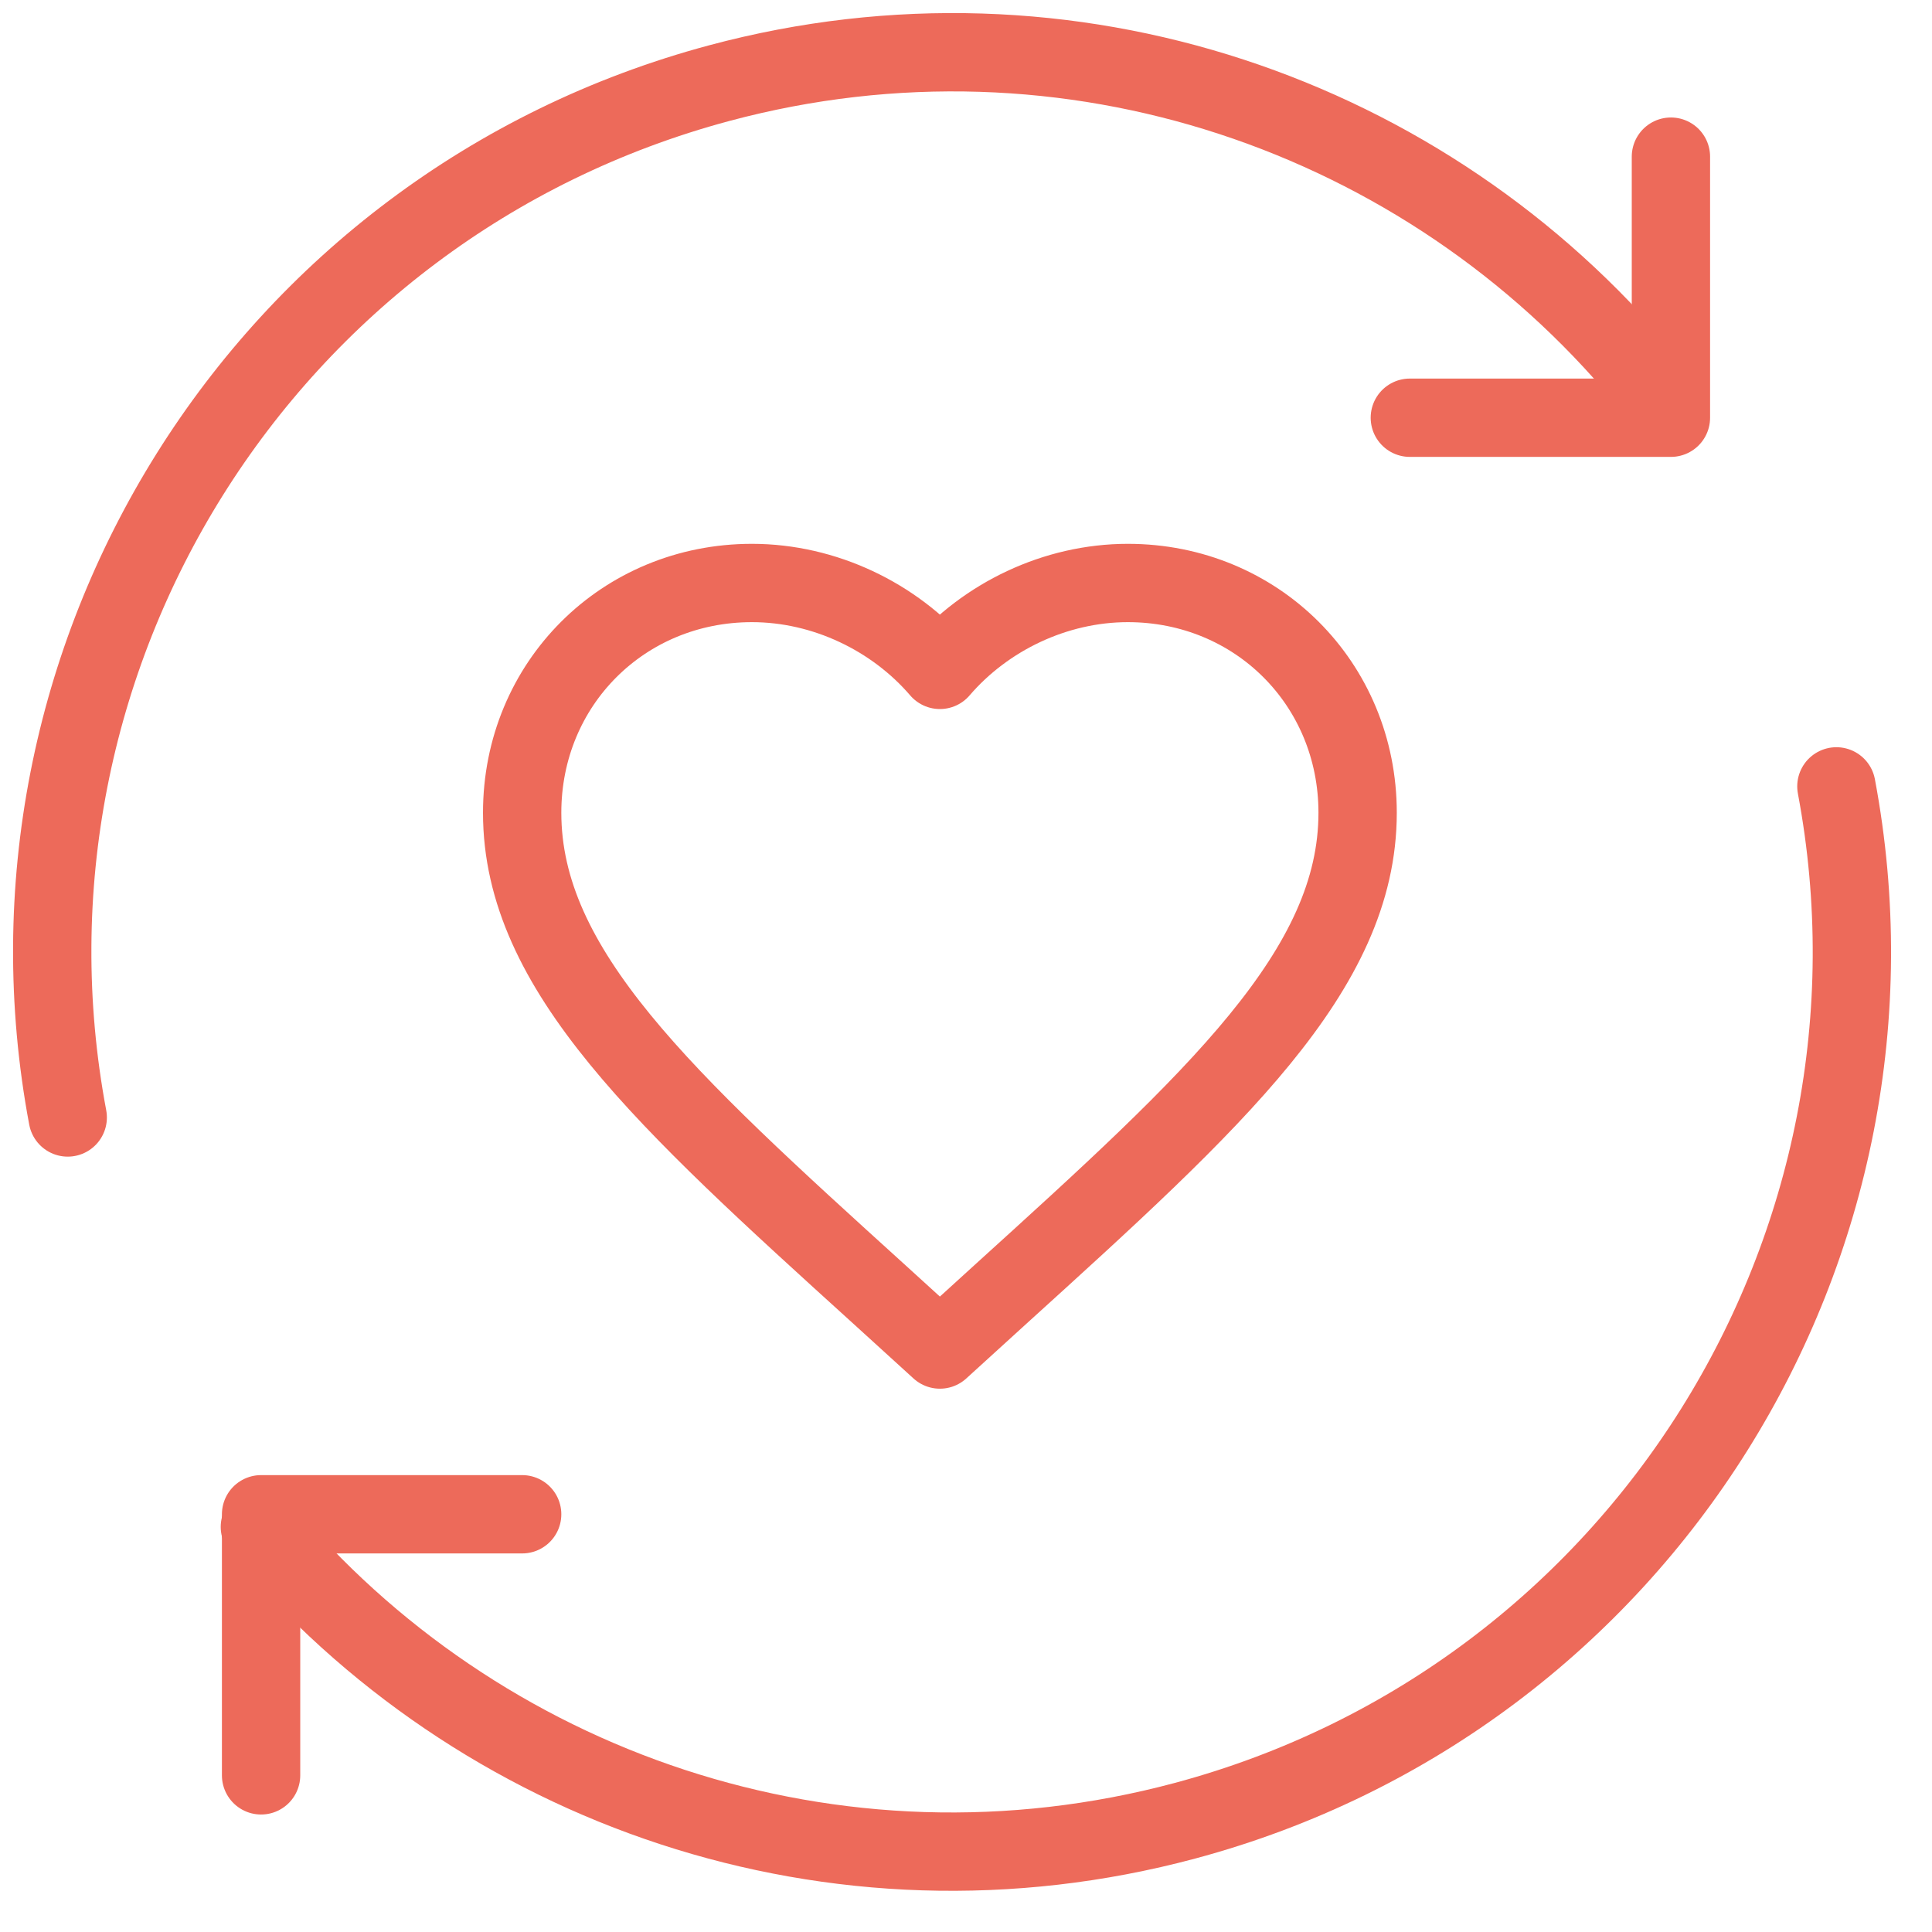 <svg width="37" height="37" viewBox="0 0 37 37" fill="none" xmlns="http://www.w3.org/2000/svg">
<path d="M5 34V29H10" stroke="#ED6A5A" stroke-width="1.5" stroke-linecap="round" stroke-linejoin="round"/>
<path d="M32 3L32 8L27 8" stroke="#ED6A5A" stroke-width="1.5" stroke-linecap="round" stroke-linejoin="round"/>
<path d="M35.169 15.06C36.818 23.829 31.452 32.522 22.691 34.87C15.985 36.666 9.143 34.25 4.977 29.242" stroke="#ED6A5A" stroke-width="1.5" stroke-linecap="round" stroke-linejoin="round"/>
<path d="M1.297 21.401C-0.352 12.632 5.014 3.939 13.775 1.592C20.48 -0.205 27.321 2.211 31.488 7.218" stroke="#ED6A5A" stroke-width="1.5" stroke-linecap="round" stroke-linejoin="round"/>
<path d="M18 25.845L16.84 24.789C12.72 21.053 10 18.581 10 15.565C10 13.093 11.936 11.165 14.4 11.165C15.792 11.165 17.128 11.813 18 12.829C18.872 11.813 20.208 11.165 21.6 11.165C24.064 11.165 26 13.093 26 15.565C26 18.581 23.28 21.053 19.16 24.789L18 25.845Z" stroke="#ED6A5A" stroke-width="1.5" stroke-linecap="round" stroke-linejoin="round"/>
</svg>
